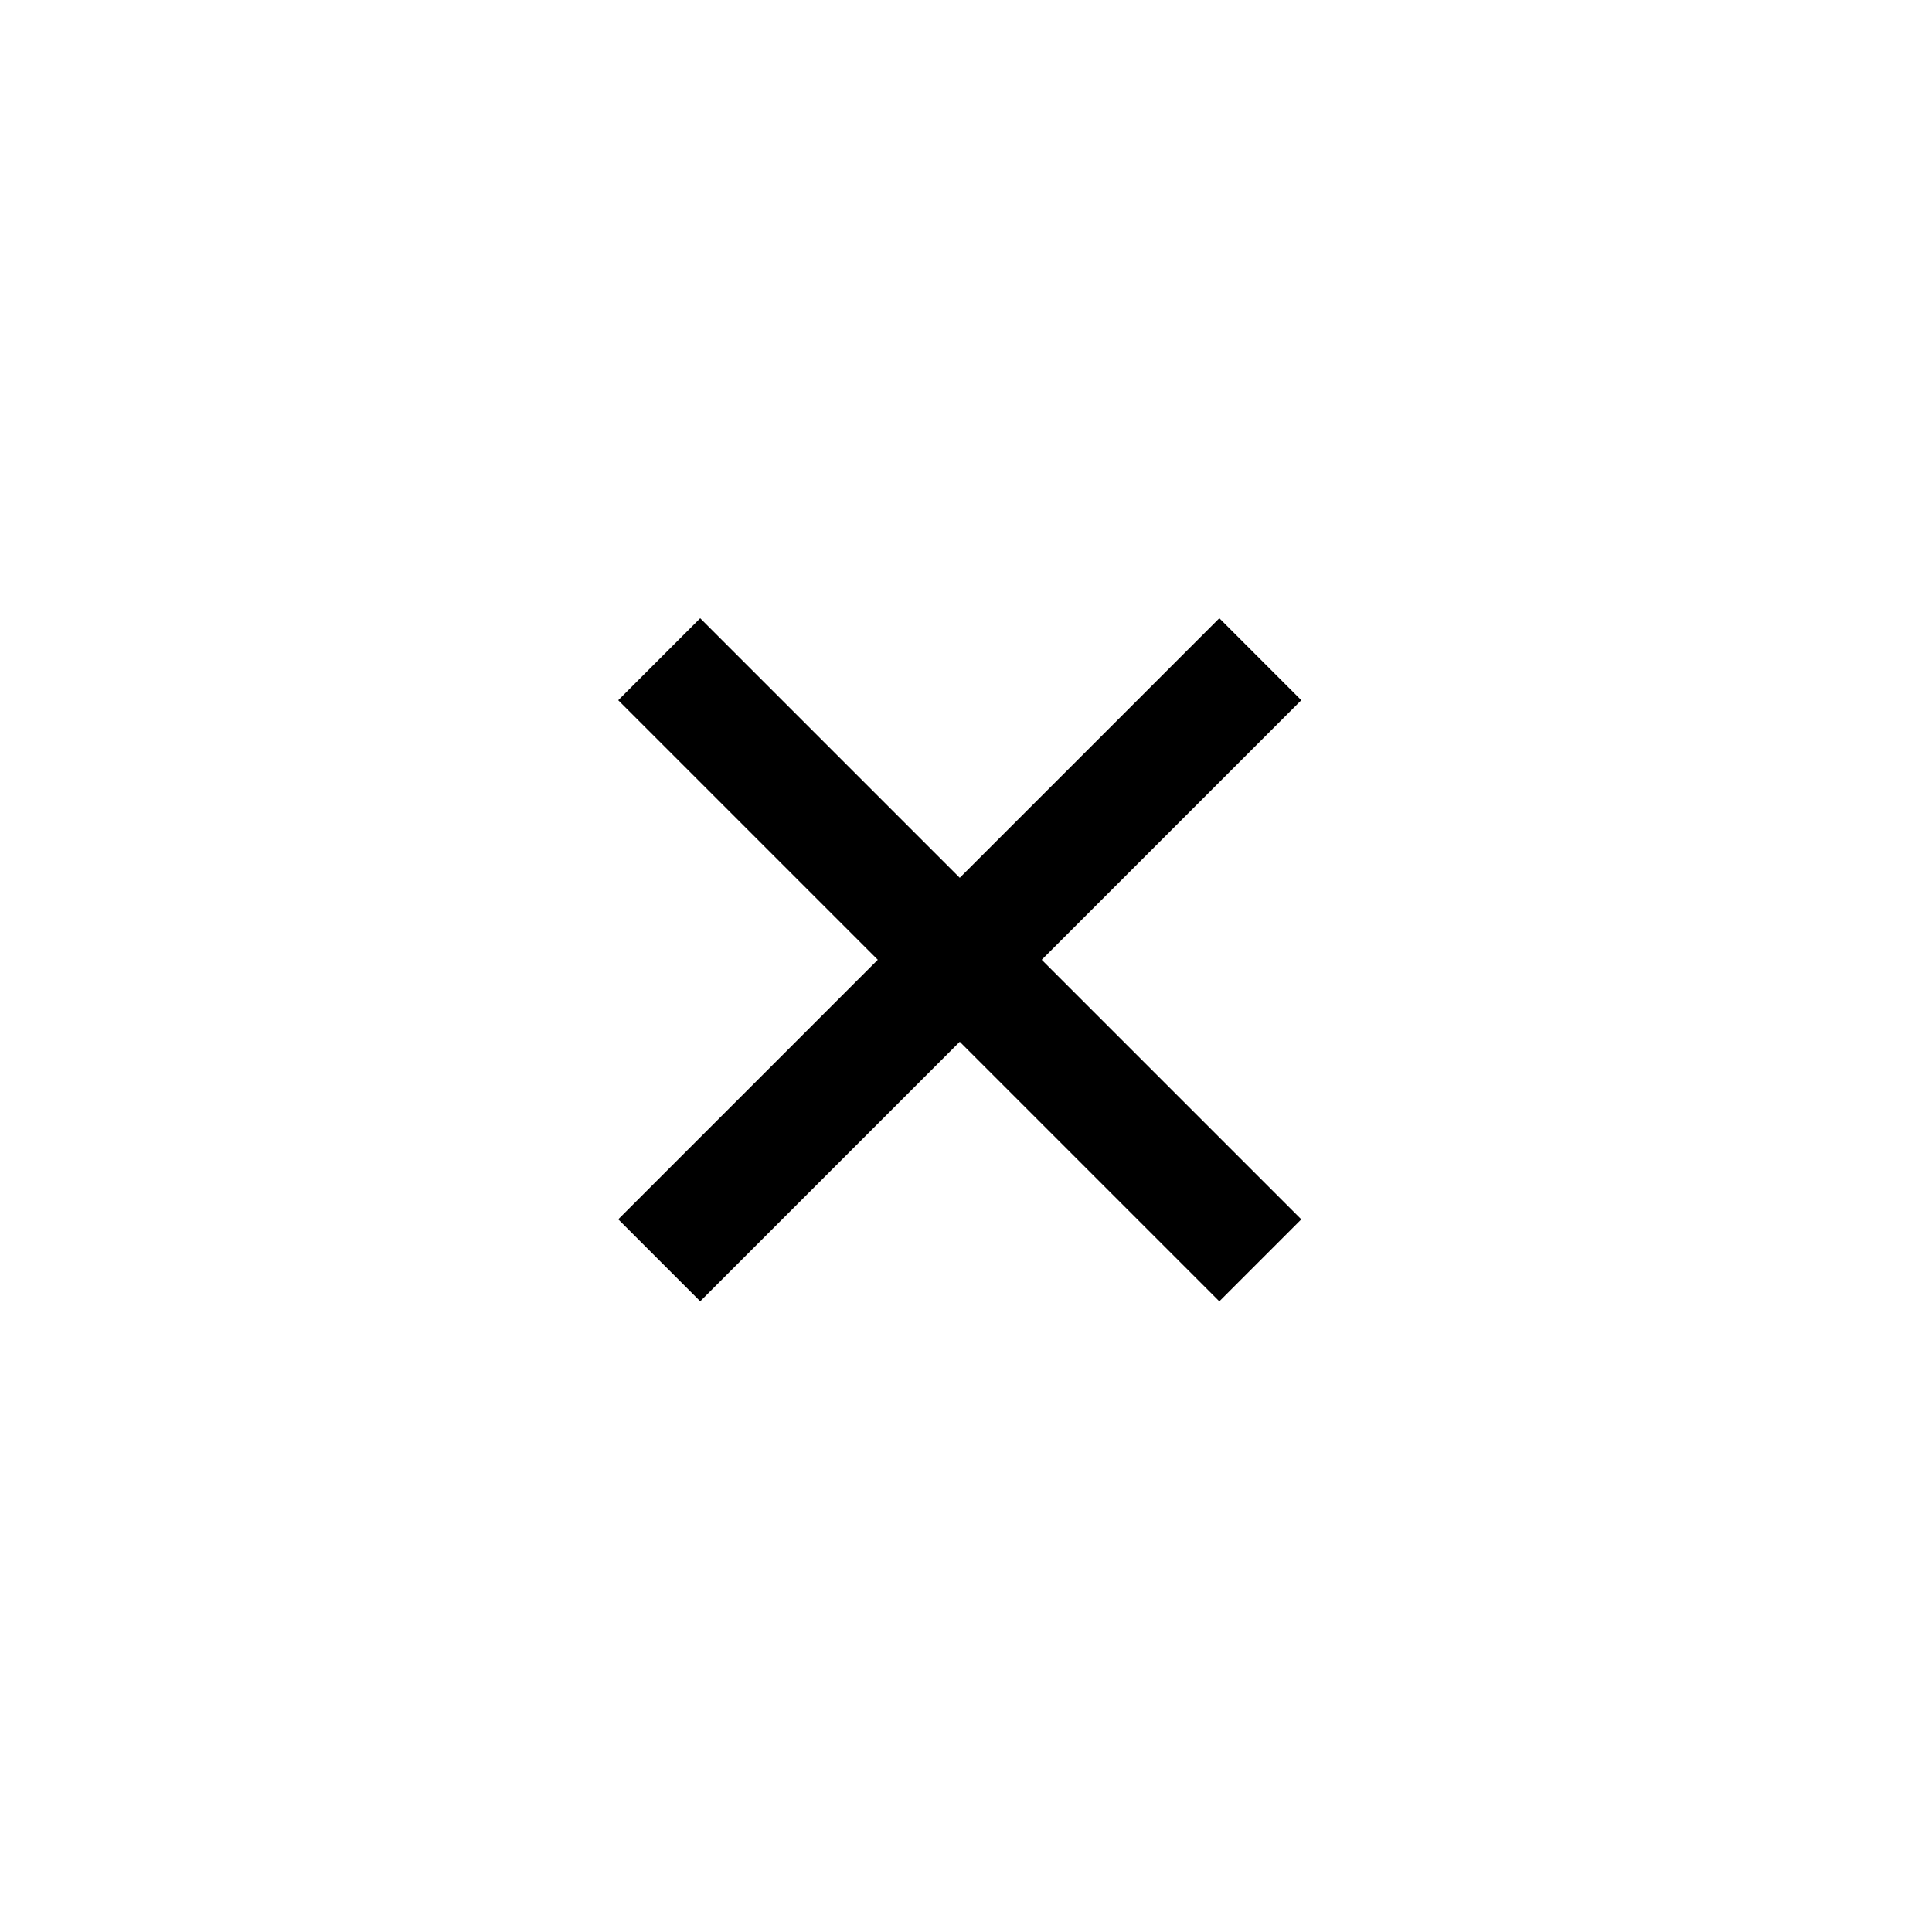 <svg width="50" height="50" viewBox="0 0 50 50" fill="none" xmlns="http://www.w3.org/2000/svg">
<rect x="18.121" y="16" width="22" height="3" transform="rotate(45 18.121 16)" fill="#000000"/>
<rect x="16" y="31.556" width="22" height="3" transform="rotate(-45 16 31.556)" fill="#000000"/>
</svg>
